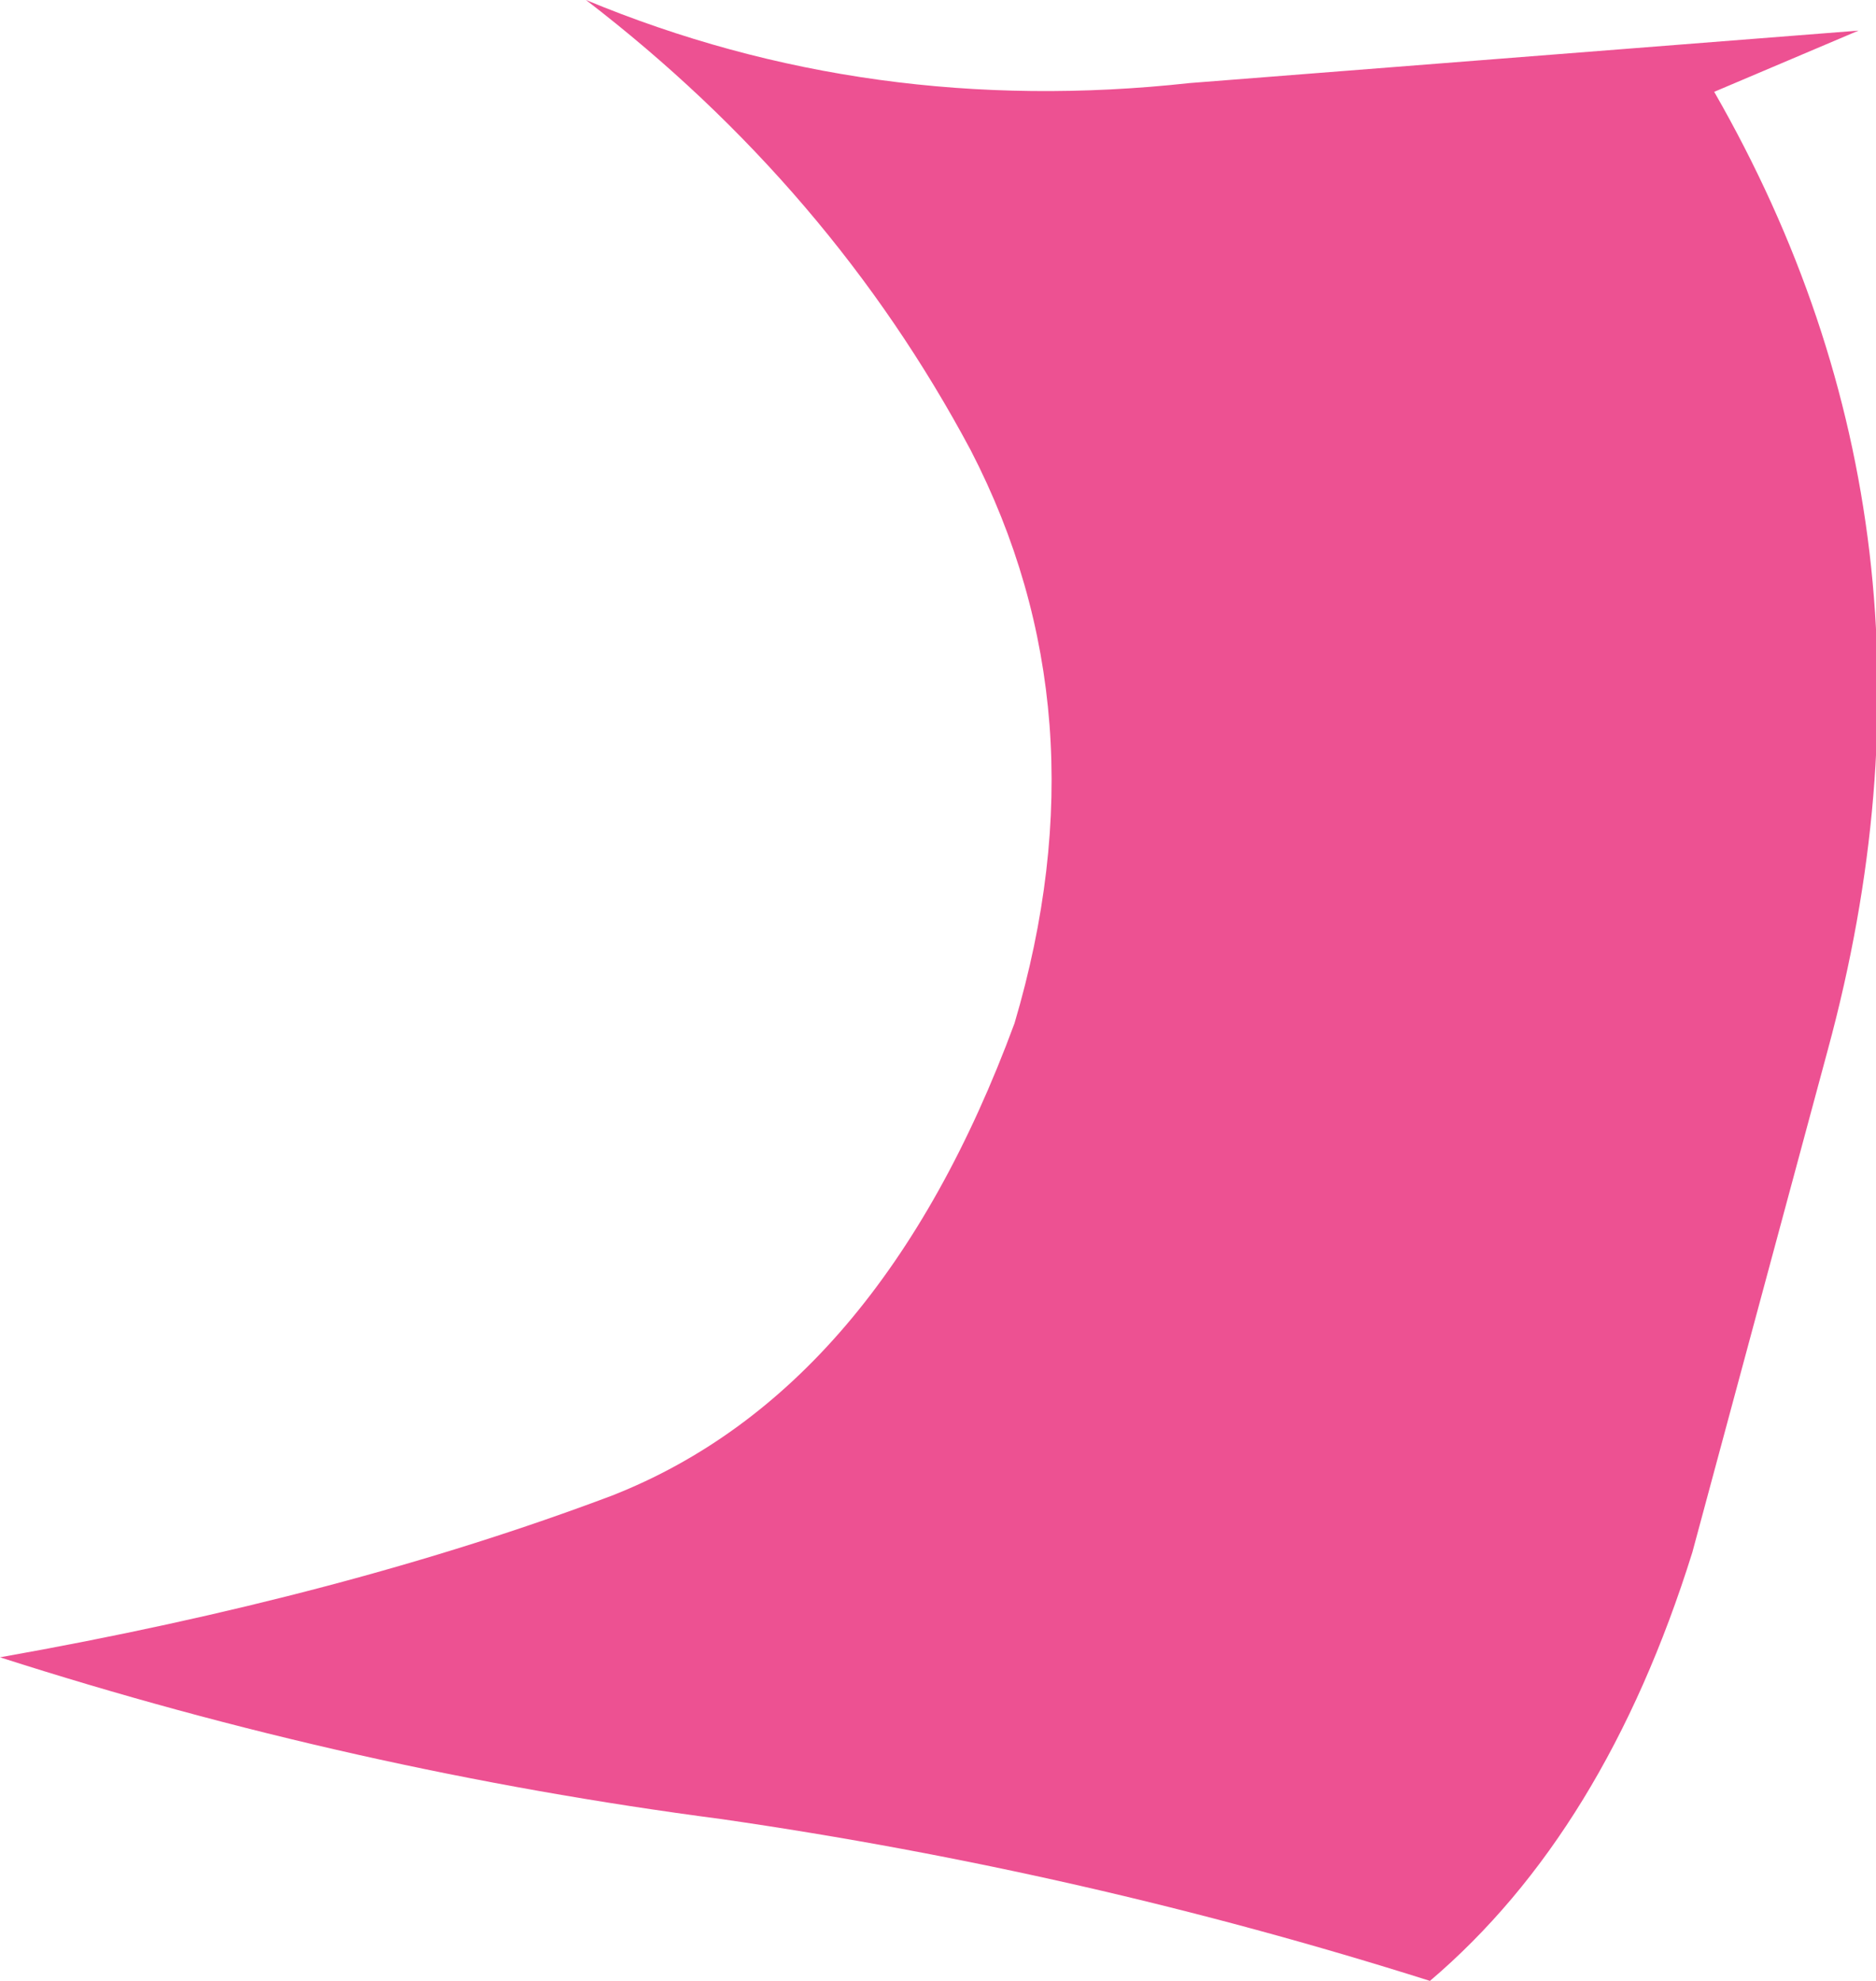 <?xml version="1.0" encoding="UTF-8" standalone="no"?>
<svg xmlns:xlink="http://www.w3.org/1999/xlink" height="22.65px" width="21.45px" xmlns="http://www.w3.org/2000/svg">
  <g transform="matrix(1.0, 0.0, 0.0, 1.0, 0.0, 0.0)">
    <path d="M6.7 0.0 Q9.95 1.35 13.6 0.95 L21.25 0.35 19.6 1.05 Q22.5 6.1 20.9 12.0 L19.35 17.75 Q18.35 20.95 16.35 22.65 12.4 21.4 8.25 20.8 4.05 20.25 0.0 18.95 3.95 18.25 7.0 17.1 10.05 15.9 11.6 11.7 12.65 8.15 11.1 5.15 9.5 2.15 6.7 0.0" fill="#ed5192" fill-rule="evenodd" stroke="none"/>
  </g>
</svg>
